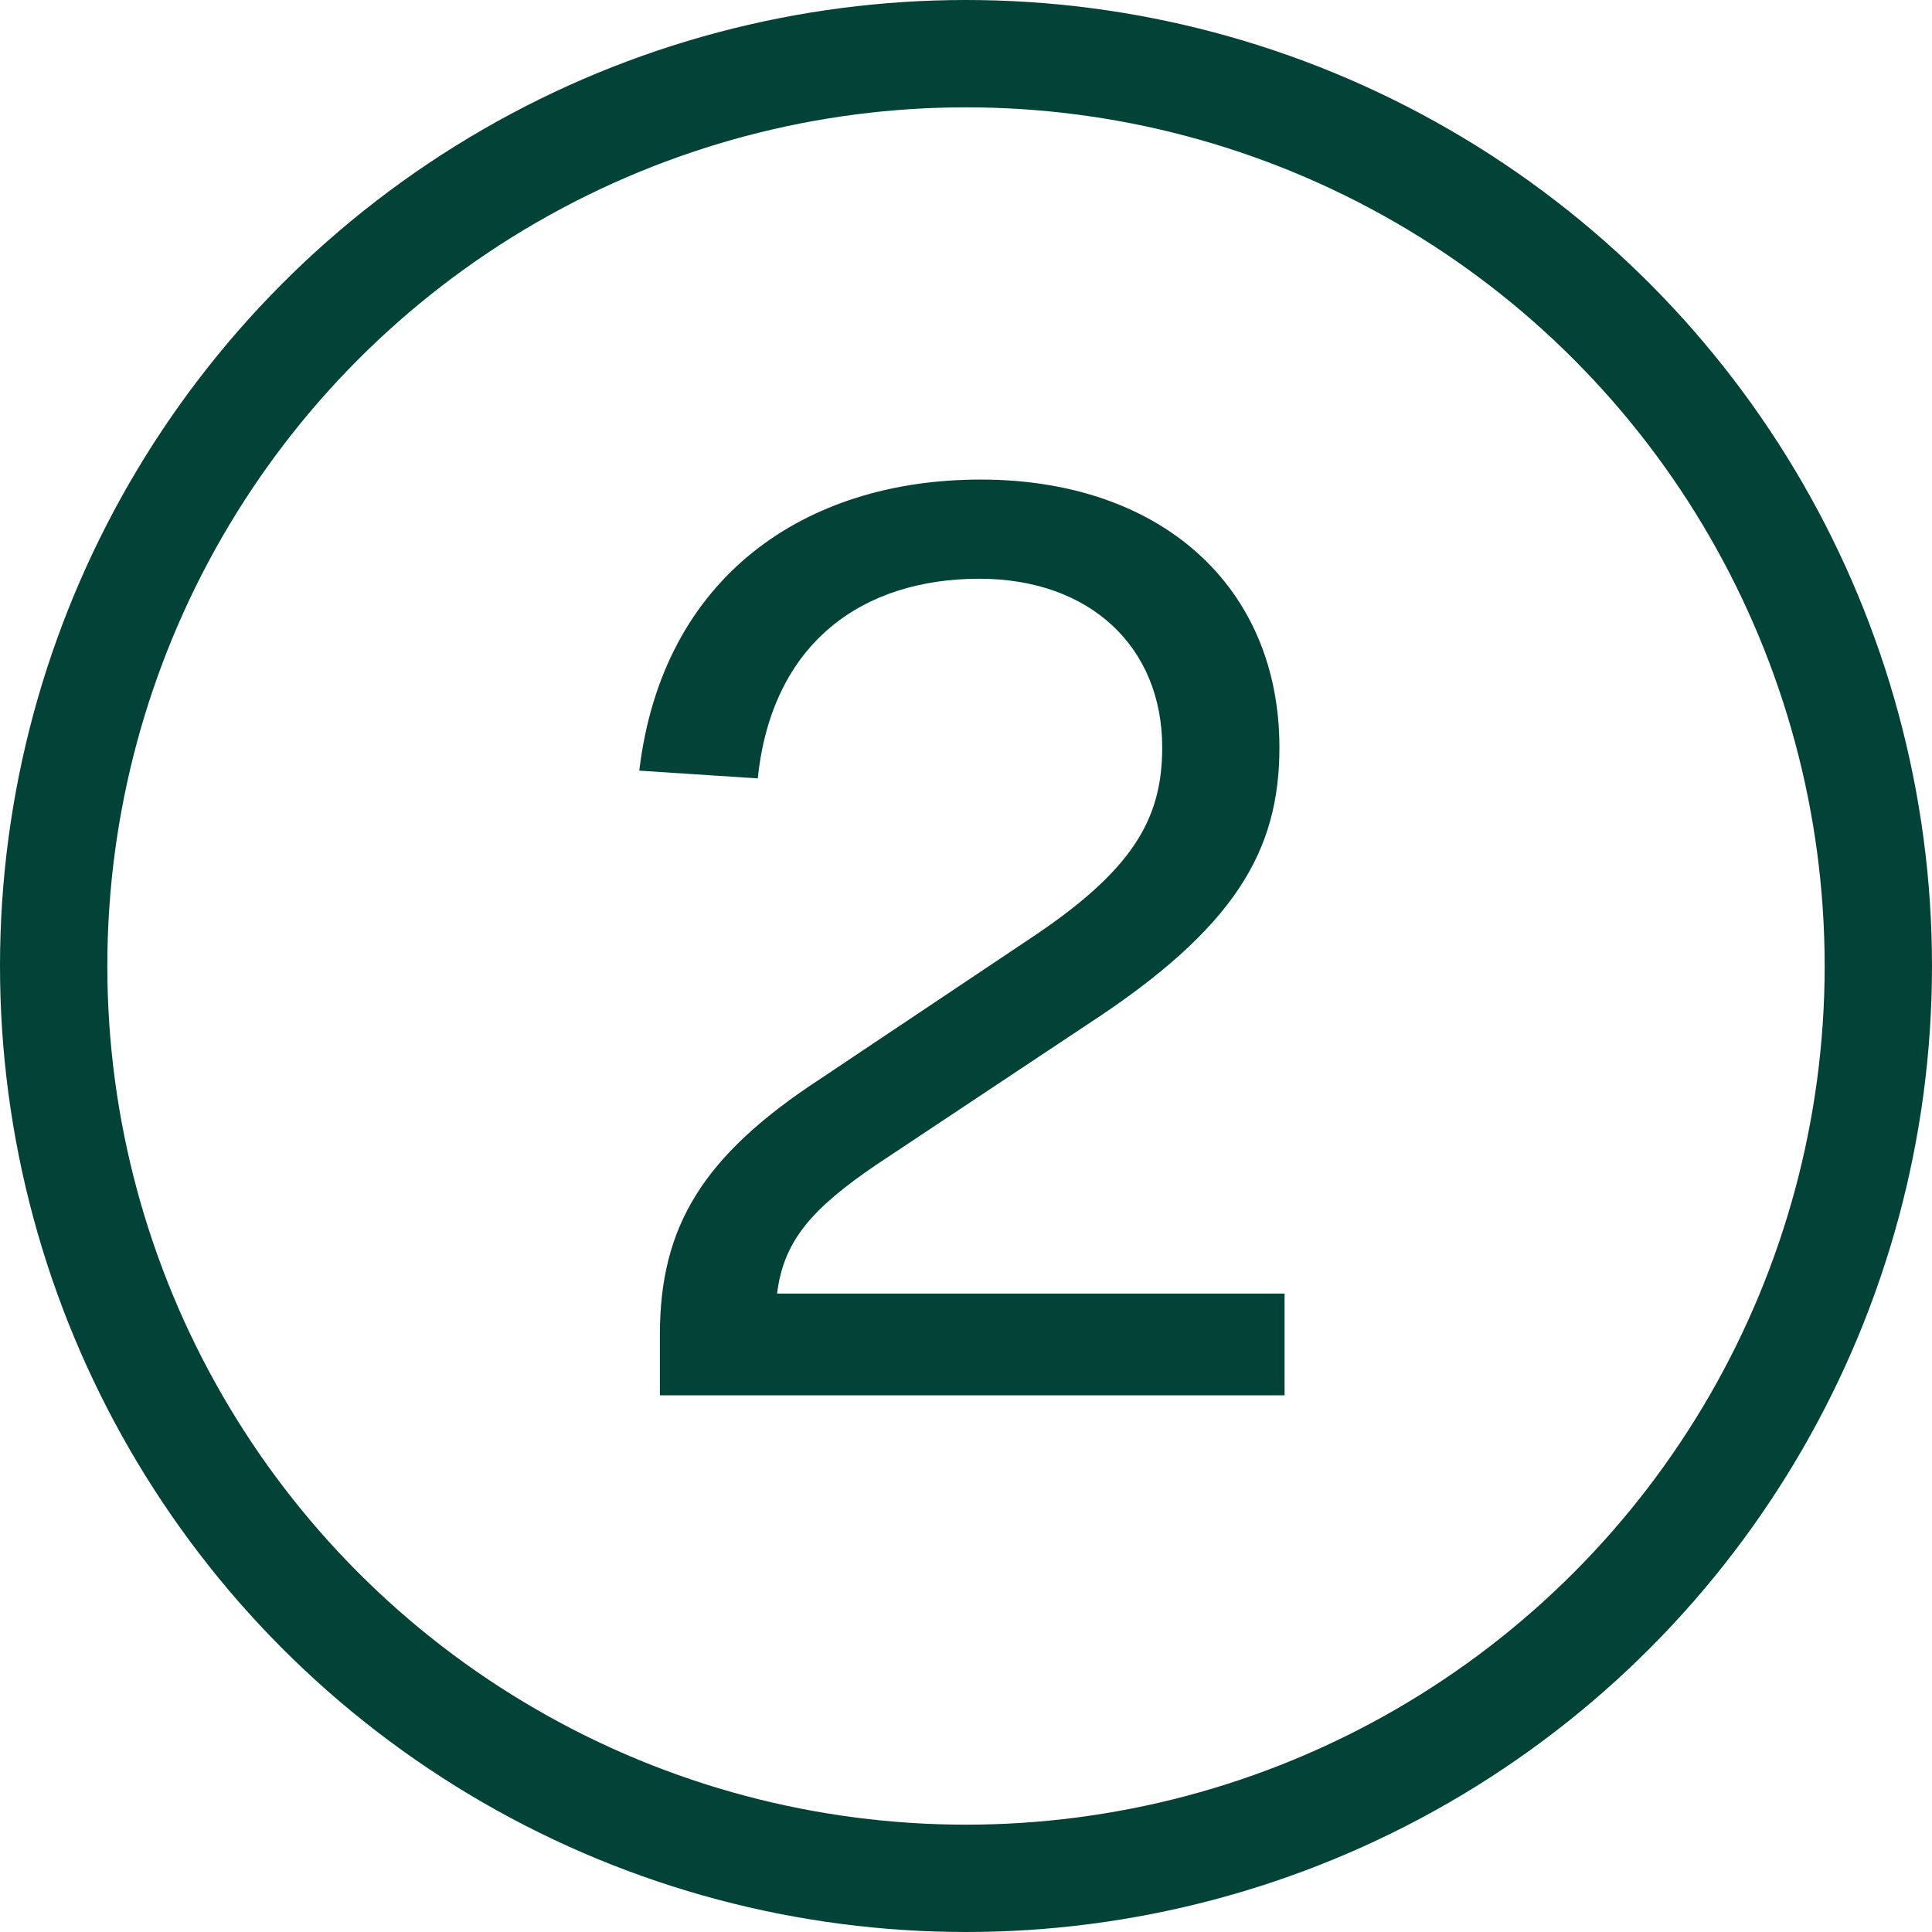 <?xml version="1.0" encoding="UTF-8"?> <svg xmlns="http://www.w3.org/2000/svg" width="36" height="36" viewBox="0 0 36 36" fill="none"><path d="M23.84 13.928C23.84 15.848 23.024 17.288 20.264 19.088L16.328 21.704C15.128 22.52 14.6 23.12 14.48 24.104H23.936V26H12.296V24.872C12.296 22.856 13.088 21.536 15.296 20.096L19.136 17.528C21.104 16.232 21.656 15.272 21.656 13.928C21.656 12.056 20.312 10.784 18.248 10.784C16.088 10.784 14.384 11.96 14.12 14.504L11.912 14.36C12.344 10.736 15.008 8.936 18.272 8.936C21.632 8.936 23.84 10.928 23.84 13.928Z" fill="#034237"></path><circle cx="18" cy="18" r="17" stroke="#034237" stroke-width="2"></circle></svg> 